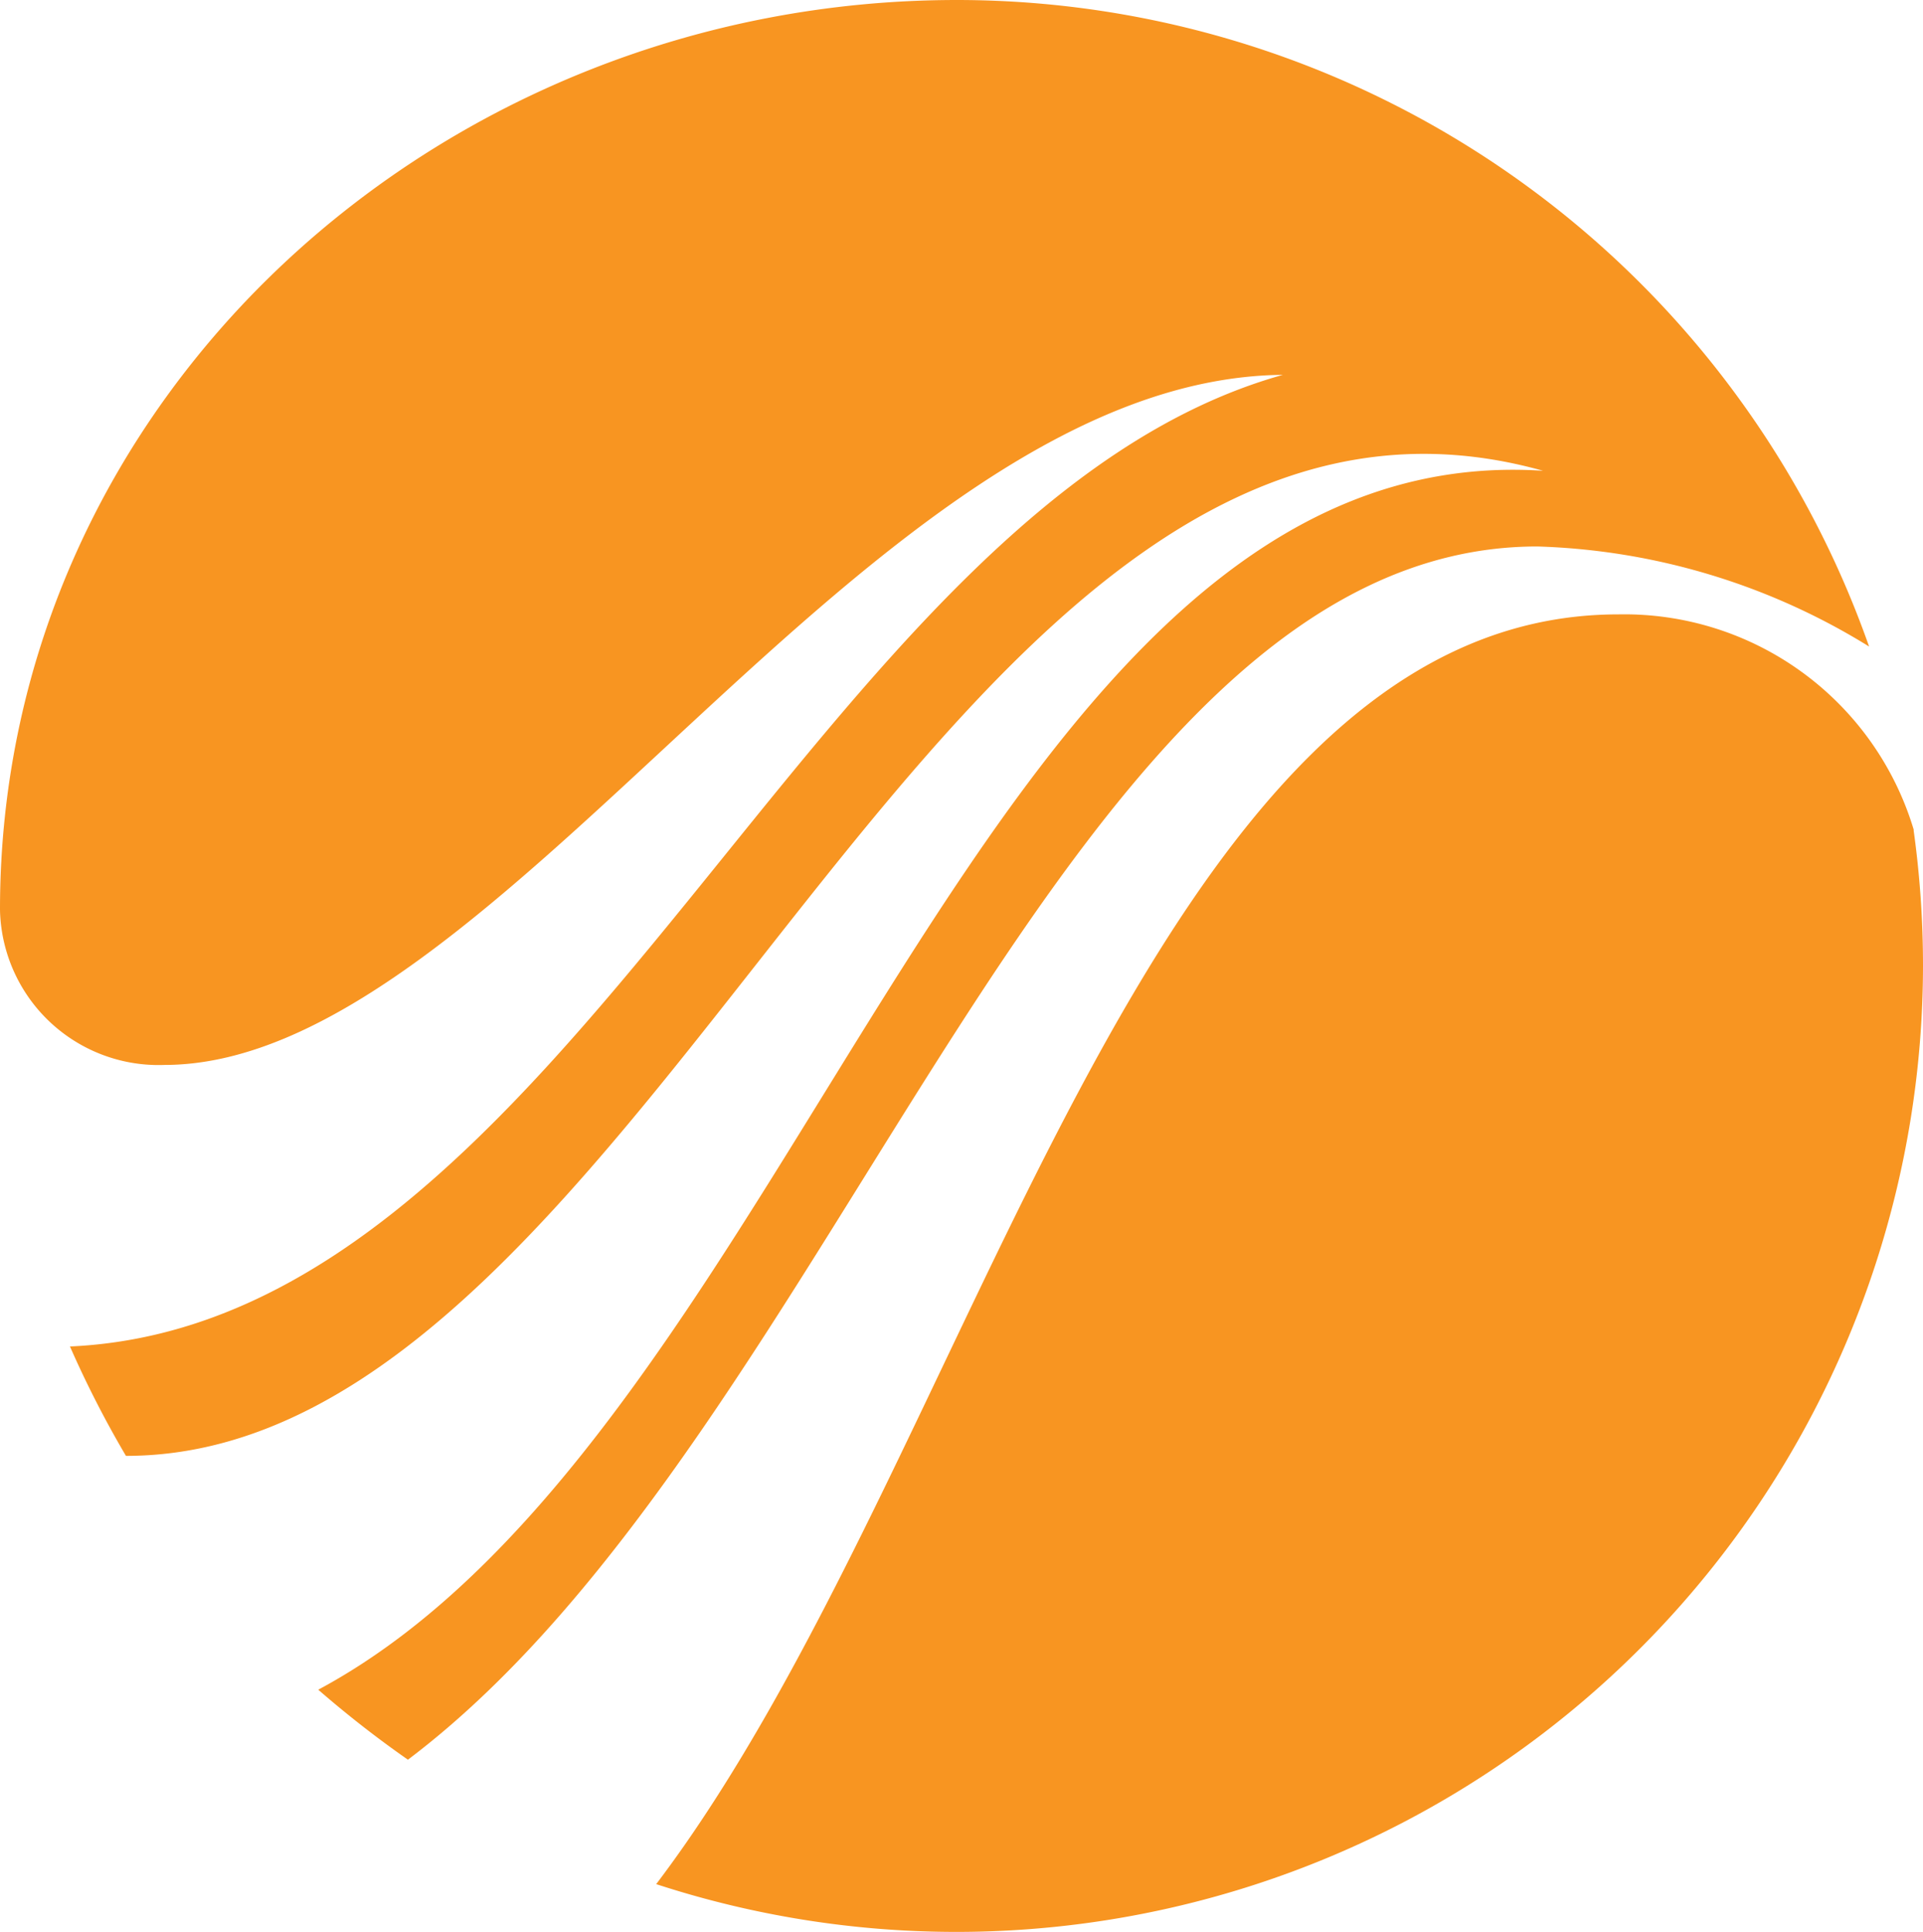 <svg id="Layer_1" data-name="Layer 1" xmlns="http://www.w3.org/2000/svg" viewBox="0 0 37.1 37.267"><defs><style>.cls-1{fill:#f89521;fill-rule:evenodd;}</style></defs><path class="cls-1" d="M18.91.367a18.66,18.66,0,0,1,17.6,12.47,12.89,12.89,0,0,0-6.4-1.93c-9.18,0-13.45,17.11-21.79,23.4a20.576,20.576,0,0,1-1.73-1.35c9.33-5,12.8-24.22,23.63-23.51-11.65-3.26-17.1,19-27.34,19a19.939,19.939,0,0,1-1.08-2.11c9.65-.43,14.3-16.19,23.4-18.74-8.01.07-15.12,13.31-21.58,13.31A3.06,3.06,0,0,1,.451,17.959L.45,17.907C.45,8.047,8.92.367,18.91.367Zm18.46,16a5.83,5.83,0,0,0-5.7-4.15c-9.18,0-12.37,16.33-18.56,24.49a18.65,18.65,0,0,0,24.44-17.7,18.9,18.9,0,0,0-.18-2.62Z" transform="translate(-0.45 -0.367)"/></svg>